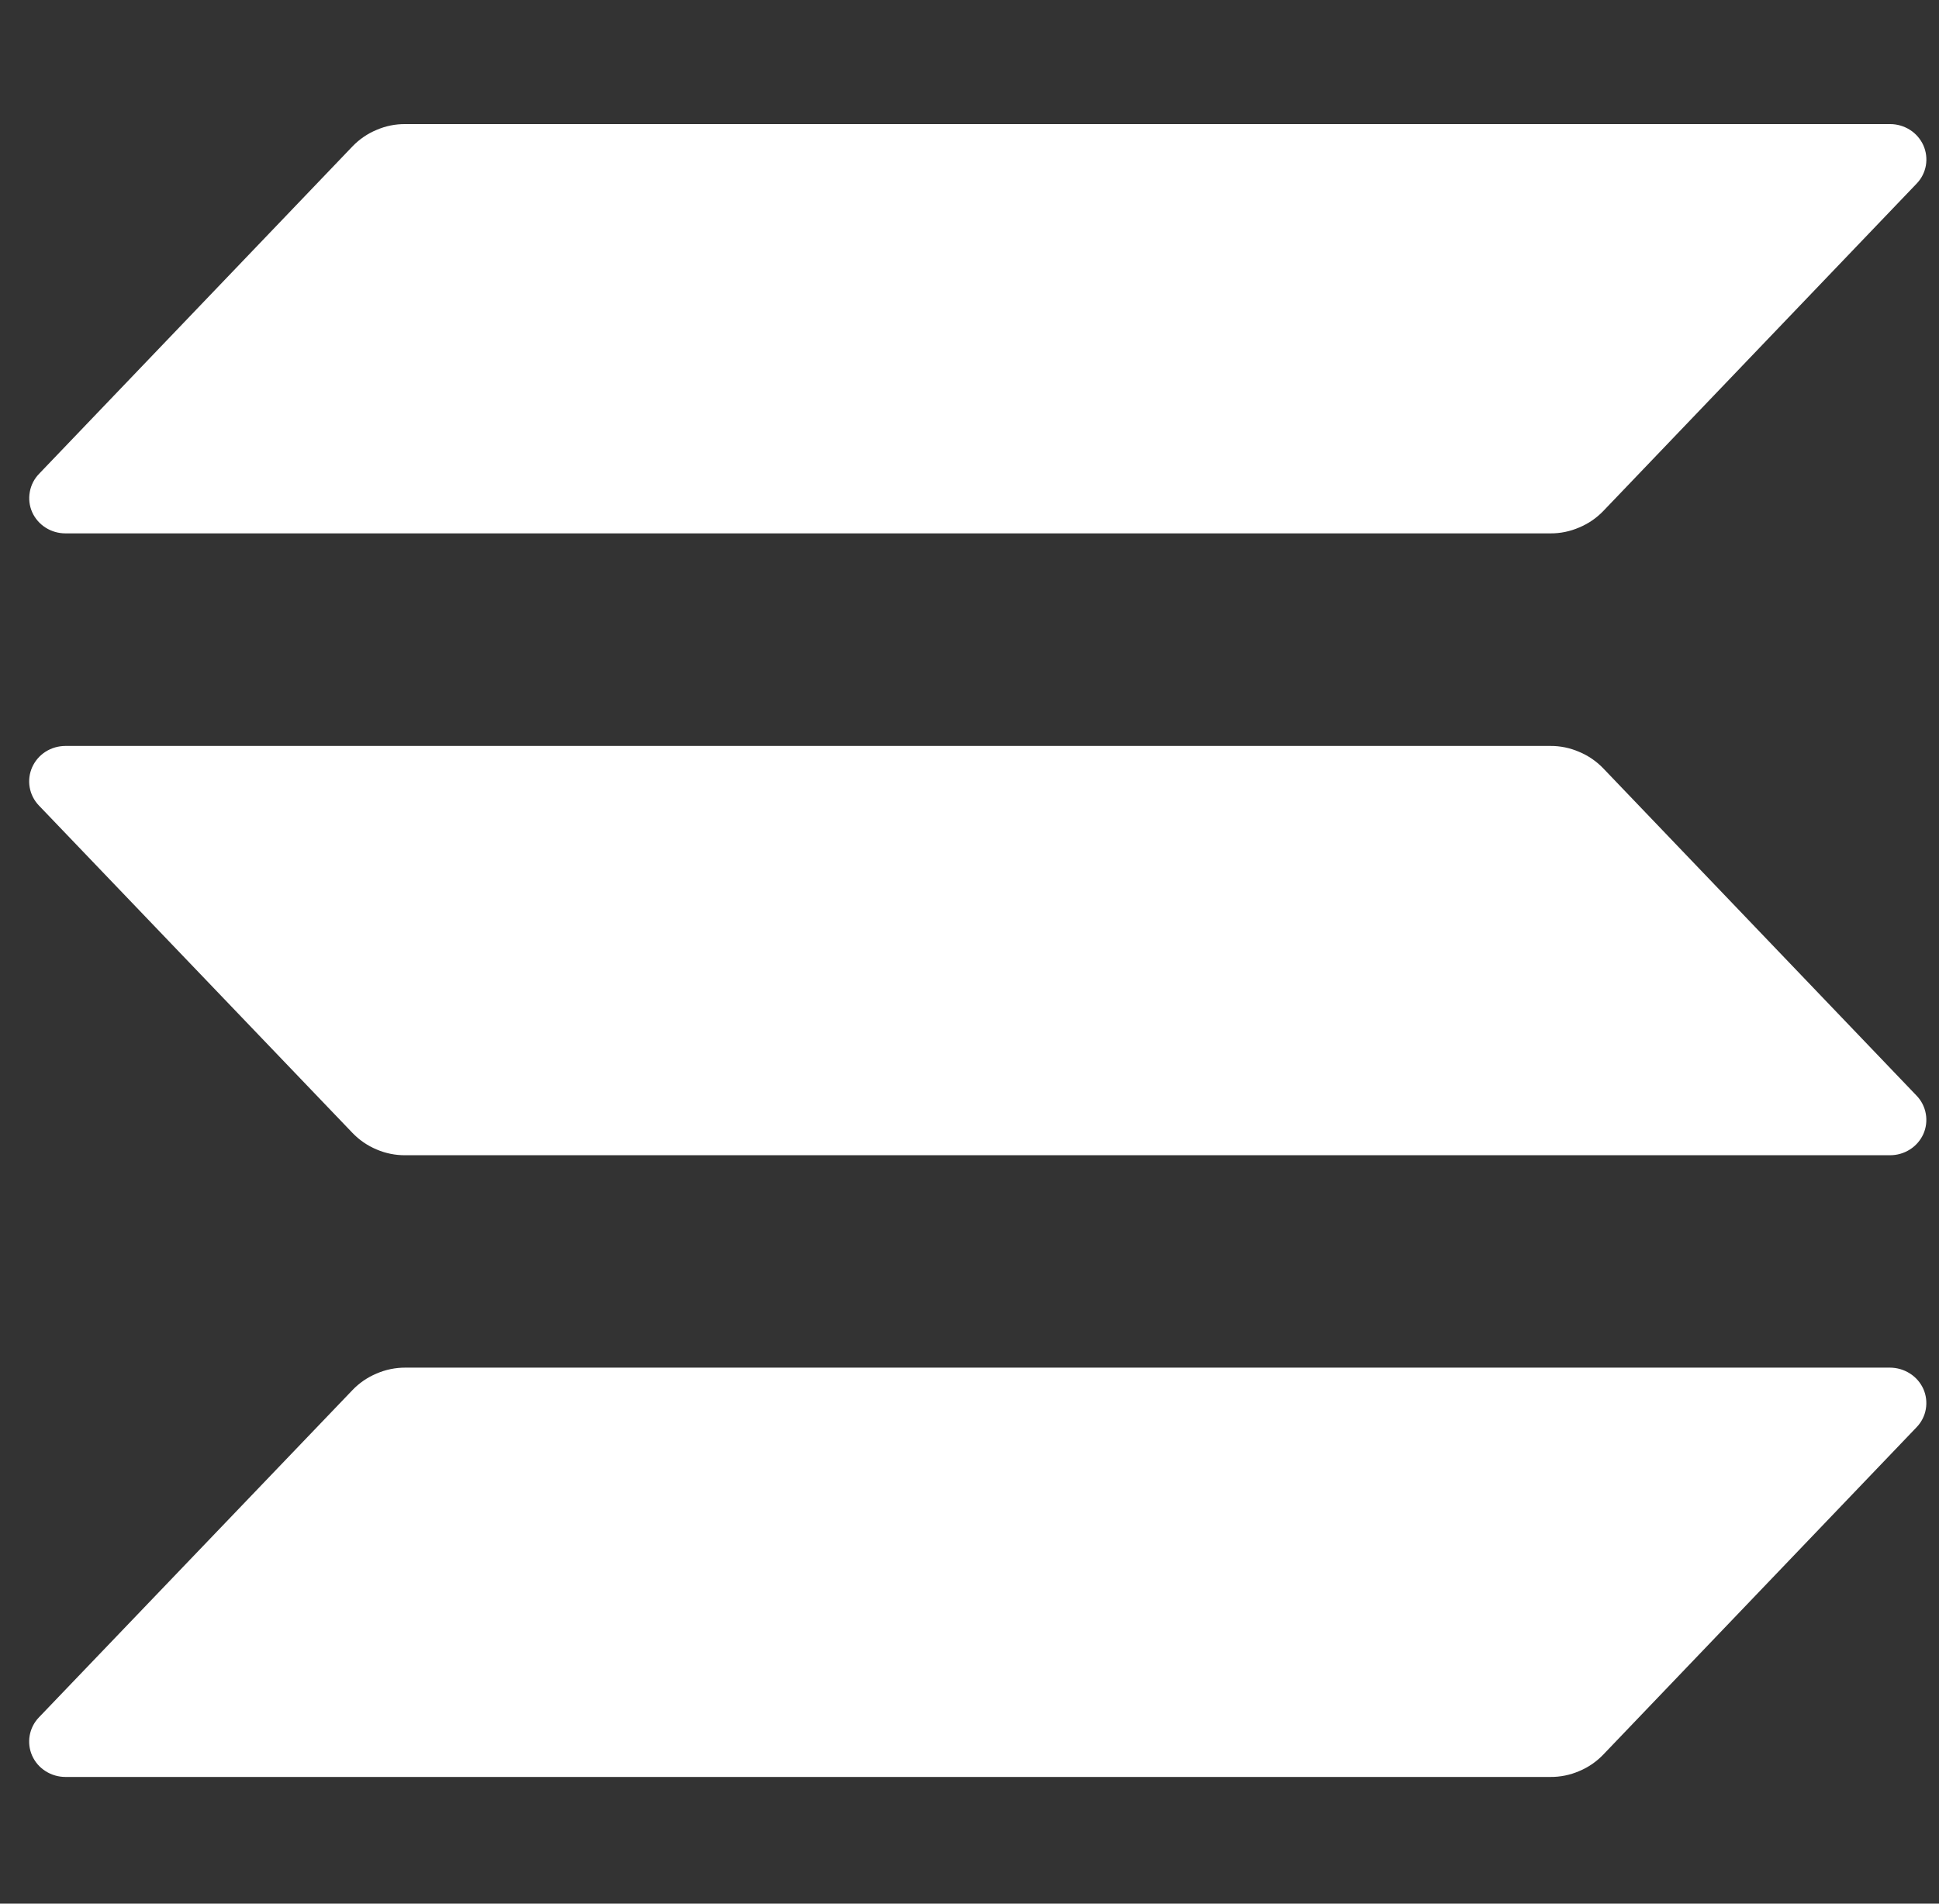 <svg width="55" height="54" viewBox="0 0 55 54" fill="none" xmlns="http://www.w3.org/2000/svg">
<rect x="0" y="0" width="55" height="54" fill="#333333" stroke="none"/>
<g clip-path="url(#clip0_173_9)">
<path d="M54.364 40.486L45.48 49.769C45.286 49.972 45.053 50.133 44.794 50.24C44.534 50.353 44.254 50.409 43.971 50.406H1.858C1.658 50.406 1.462 50.35 1.293 50.242C1.126 50.137 0.993 49.984 0.912 49.803C0.832 49.623 0.808 49.424 0.842 49.231C0.876 49.037 0.968 48.857 1.105 48.715L9.995 39.435C10.188 39.232 10.421 39.072 10.679 38.964C10.938 38.851 11.218 38.794 11.5 38.795H53.61C53.811 38.796 54.007 38.854 54.175 38.961C54.343 39.067 54.475 39.22 54.557 39.401C54.636 39.58 54.66 39.779 54.626 39.973C54.592 40.167 54.501 40.344 54.364 40.486ZM45.48 21.799C45.286 21.596 45.053 21.436 44.794 21.328C44.534 21.215 44.254 21.157 43.971 21.16H1.858C1.658 21.16 1.462 21.216 1.293 21.323C1.125 21.43 0.993 21.584 0.912 21.765C0.833 21.944 0.808 22.142 0.842 22.335C0.876 22.529 0.968 22.709 1.105 22.851L9.995 32.134C10.188 32.336 10.421 32.497 10.679 32.605C10.938 32.717 11.218 32.773 11.5 32.77H53.61C53.81 32.771 54.006 32.714 54.175 32.607C54.343 32.501 54.475 32.348 54.557 32.167C54.636 31.988 54.66 31.789 54.626 31.596C54.592 31.401 54.501 31.222 54.364 31.08L45.48 21.799ZM1.858 15.13H43.973C44.256 15.133 44.536 15.075 44.796 14.962C45.055 14.854 45.288 14.694 45.482 14.491L54.366 5.208C54.503 5.066 54.594 4.887 54.628 4.692C54.661 4.5 54.636 4.301 54.557 4.123C54.475 3.942 54.343 3.789 54.175 3.683C54.006 3.576 53.81 3.519 53.61 3.52H11.5C11.218 3.517 10.938 3.573 10.679 3.686C10.421 3.793 10.188 3.954 9.995 4.156L1.107 13.442C0.97 13.584 0.878 13.763 0.845 13.957C0.81 14.15 0.833 14.348 0.912 14.527C0.993 14.708 1.126 14.861 1.293 14.967C1.462 15.075 1.658 15.13 1.858 15.13Z" fill="white"/>
</g>
<defs>
<clipPath id="clip0_173_9">
<rect width="53.815" height="53.815" fill="white" transform="translate(0.827 0.055)"/>
</clipPath>
</defs>
</svg>
